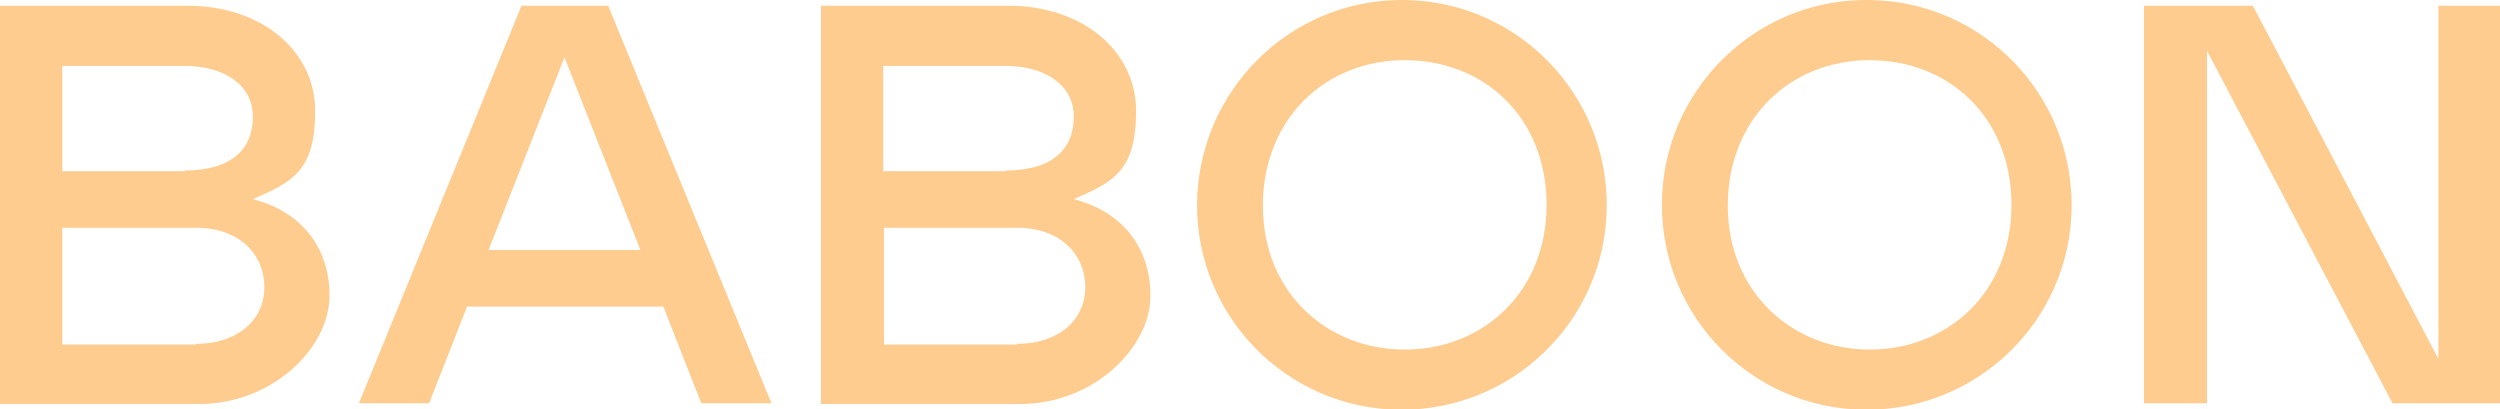 <?xml version="1.0" encoding="UTF-8"?>
<svg id="Layer_1" xmlns="http://www.w3.org/2000/svg" version="1.1" viewBox="0 0 349 57.1">
  <!-- Generator: Adobe Illustrator 29.3.1, SVG Export Plug-In . SVG Version: 2.1.0 Build 151)  -->
  <defs>
    <style>
      .st0 {
        fill: #ffcc8f;
      }
    </style>
  </defs>
  <path class="st0" d="M72.8.8h12.1l22.8,55.5h-9.8l-5.3-13.5h-27.4l-5.3,13.5h-9.8L72.8.8ZM89.4,34.9l-10.6-26.9-10.6,26.9h21.3Z"/>
  <path class="st0" d="M261,0c15.8.2,28.4,13.2,28.2,29-.2,15.8-13.2,28.4-29,28.2-15.6-.2-28.2-12.9-28.2-28.6C232,12.8,244.8,0,260.5,0c.2,0,.3,0,.5,0ZM261,48.8c10.9,0,19.8-8,19.8-20.2s-8.7-20.2-19.8-20.2-19.8,8.2-19.8,20.3,9,20.1,19.8,20.1Z"/>
  <path class="st0" d="M308,56.3h-8.7V.8h15.2l25.9,49.3V.8h8.7v55.5h-15.1l-25.9-49.2v49.2Z"/>
  <path class="st0" d="M196.1,0c15.8.2,28.4,13.2,28.2,29s-13.2,28.4-29,28.2c-15.6-.2-28.2-12.9-28.2-28.6C167.2,12.8,179.9,0,195.7,0c.2,0,.3,0,.5,0ZM196.1,48.8c10.9,0,19.8-8,19.8-20.2s-8.7-20.2-19.8-20.2-19.8,8.2-19.8,20.3c0,12.2,9,20.1,19.8,20.1Z"/>
  <path class="st0" d="M0,.8h26.2c10.3,0,17.8,6.3,17.8,14.7s-3.2,9.9-8.7,12.3c6.3,1.6,10.7,6.3,10.7,13.5s-7.9,15.1-18.2,15.1H0V.8ZM25.8,23.8c6.3,0,9.5-2.8,9.5-7.5s-4.4-7.1-9.5-7.1H8.7v14.7h17.1ZM27.4,48c5.6,0,9.5-3.2,9.5-7.9s-3.6-8.3-9.5-8.3H8.7v16.3h18.6Z"/>
  <path class="st0" d="M114.6.8h26.2c10.3,0,17.8,6.3,17.8,14.7s-3.2,9.9-8.7,12.3c6.3,1.6,10.7,6.3,10.7,13.5s-7.9,15.1-18.2,15.1h-27.8V.8ZM140.4,23.8c6.3,0,9.5-2.8,9.5-7.5s-4.4-7.1-9.5-7.1h-17.1v14.7h17.1ZM142,48c5.6,0,9.5-3.2,9.5-7.9s-3.6-8.3-9.5-8.3h-18.6v16.3h18.6Z"/>
</svg>